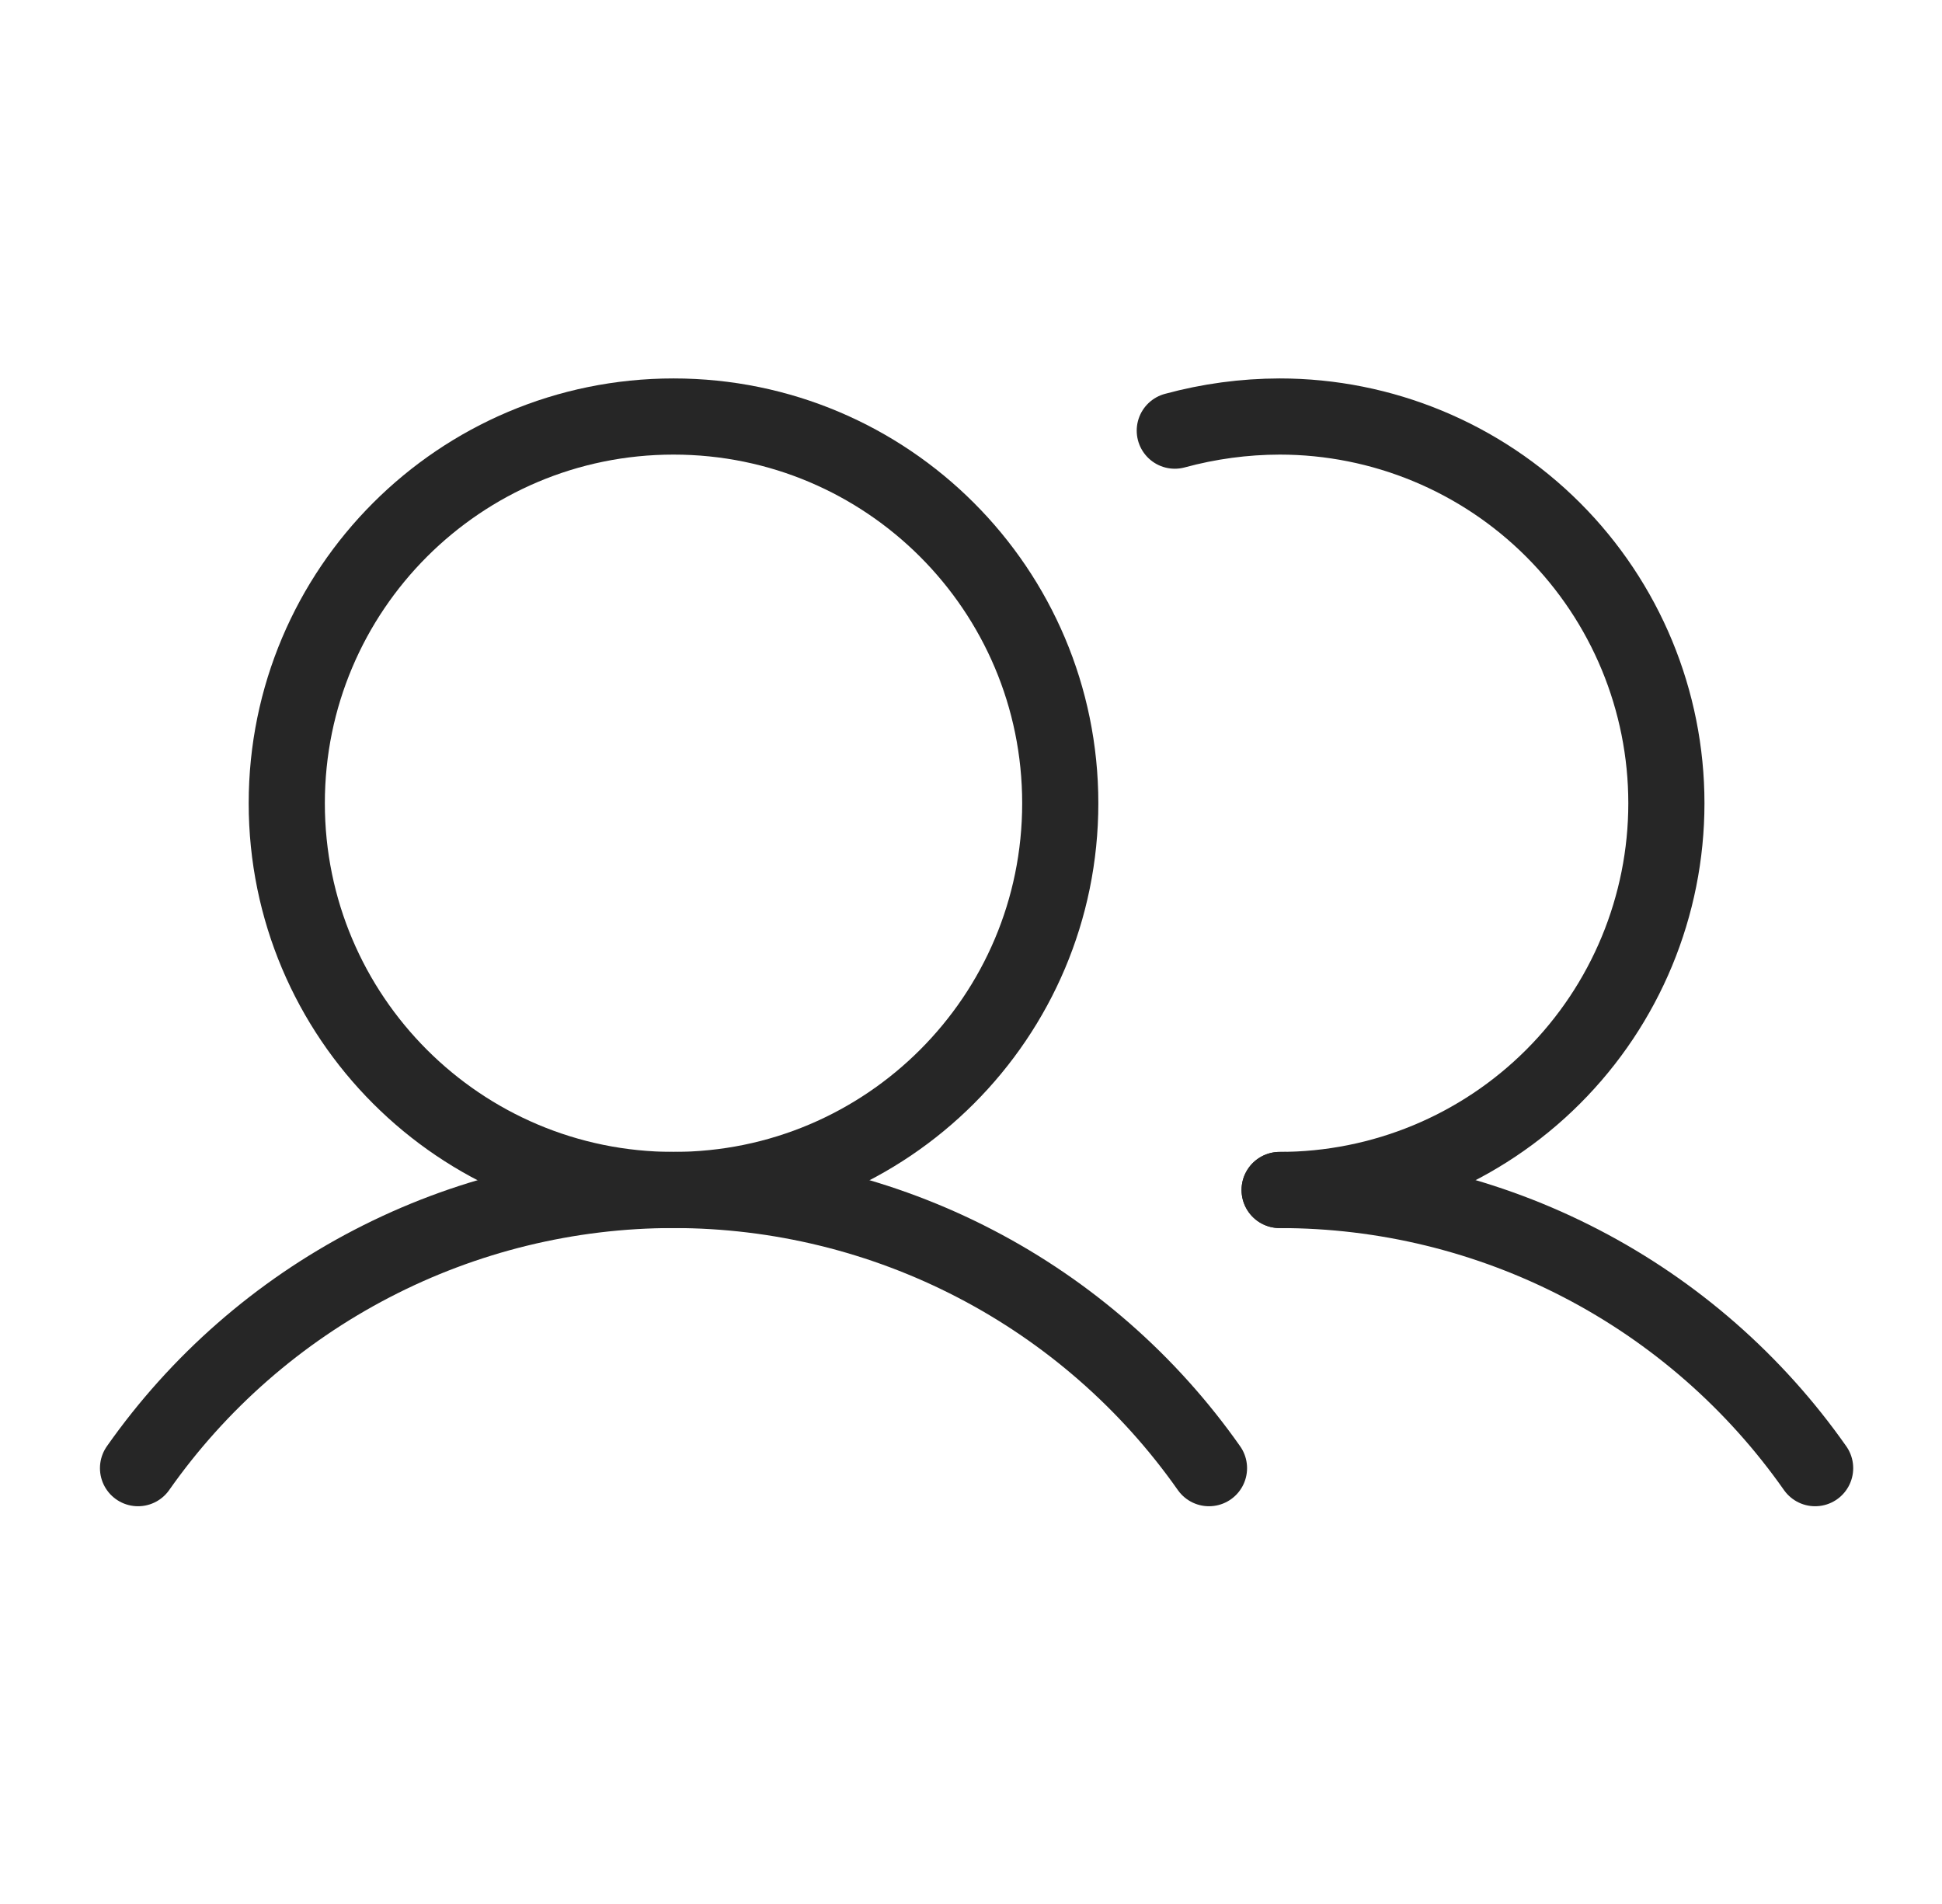 <svg width="51" height="50" viewBox="0 0 51 50" fill="none" xmlns="http://www.w3.org/2000/svg">
<path d="M17.688 31.25C23.297 31.25 27.844 26.703 27.844 21.094C27.844 15.485 23.297 10.938 17.688 10.938C12.078 10.938 7.531 15.485 7.531 21.094C7.531 26.703 12.078 31.25 17.688 31.25Z" stroke="#262626" stroke-width="2" stroke-miterlimit="10"/>
<path d="M30.852 11.309C31.749 11.065 32.675 10.94 33.605 10.938C36.299 10.938 38.882 12.008 40.787 13.912C42.692 15.817 43.762 18.4 43.762 21.094C43.762 23.787 42.692 26.371 40.787 28.275C38.882 30.18 36.299 31.25 33.605 31.25" stroke="#262626" stroke-width="2" stroke-linecap="round" stroke-linejoin="round"/>
<path d="M3.625 38.555C5.211 36.298 7.316 34.456 9.764 33.185C12.212 31.913 14.929 31.249 17.688 31.249C20.446 31.249 23.163 31.913 25.611 33.185C28.058 34.456 30.164 36.298 31.75 38.555" stroke="#262626" stroke-width="2" stroke-linecap="round" stroke-linejoin="round"/>
<path d="M33.605 31.25C36.364 31.248 39.082 31.911 41.53 33.183C43.978 34.454 46.083 36.297 47.668 38.555" stroke="#262626" stroke-width="2" stroke-linecap="round" stroke-linejoin="round"/>
</svg>
